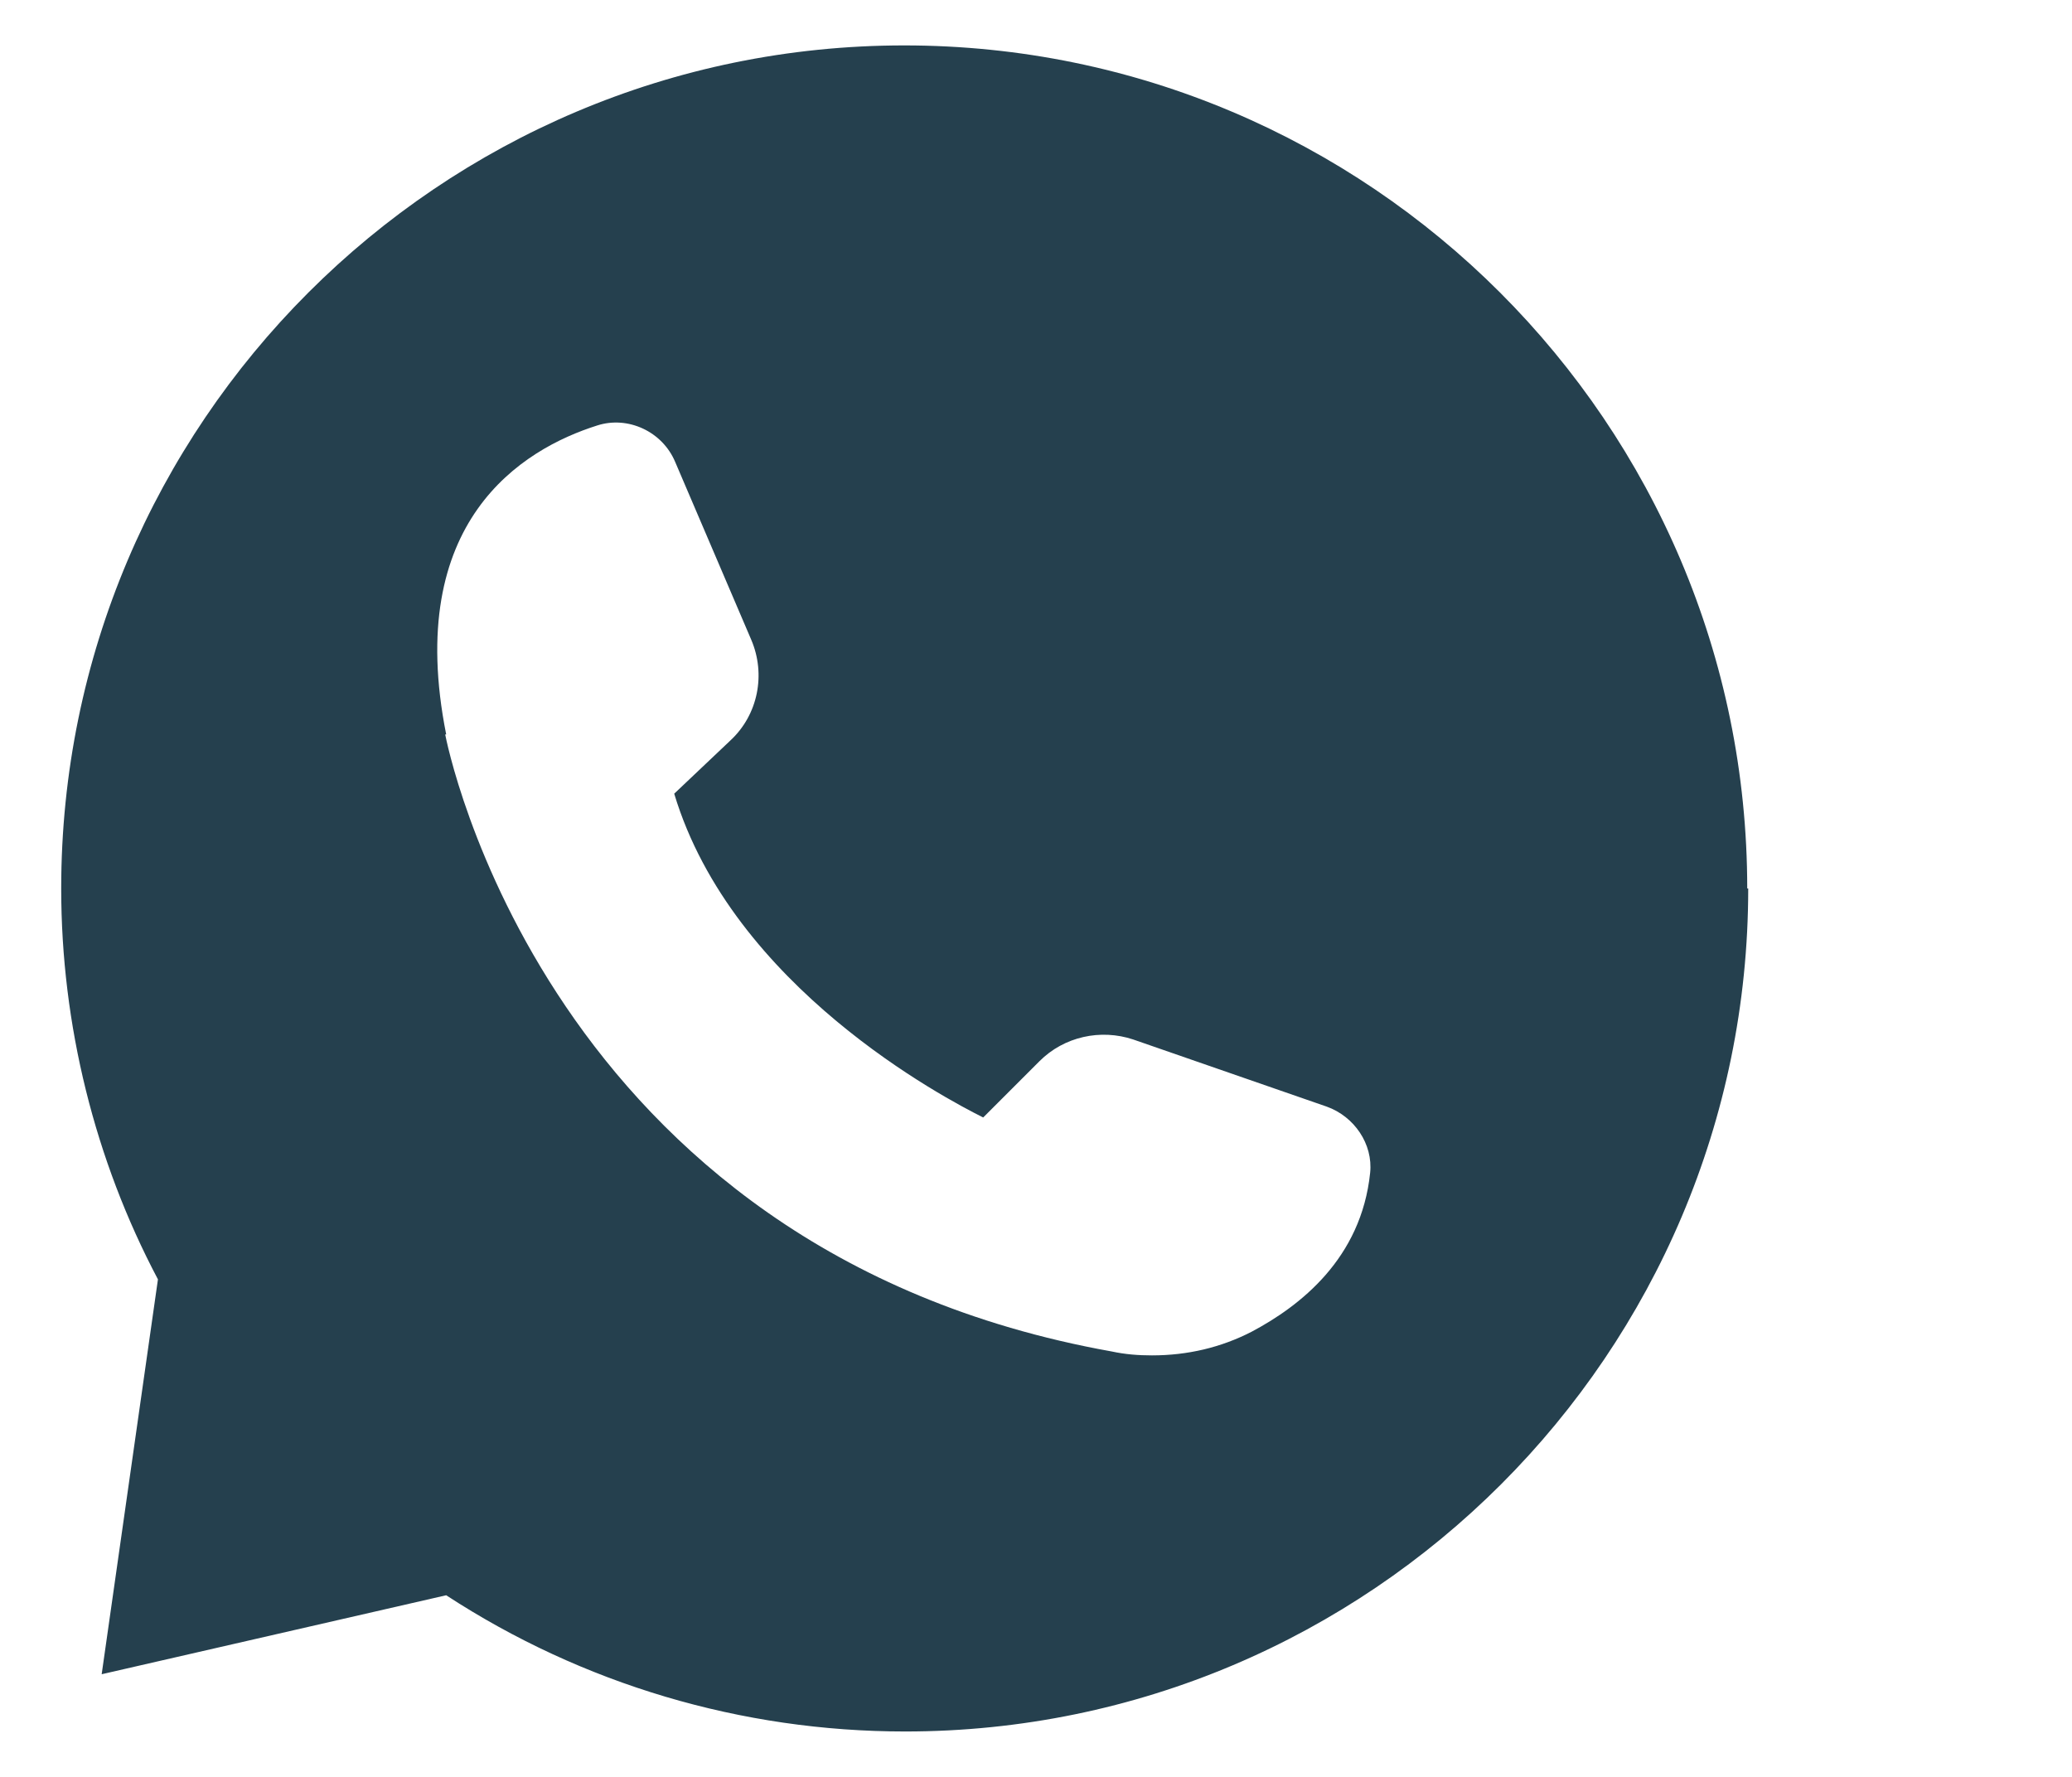 <?xml version="1.0" encoding="UTF-8"?> <svg xmlns="http://www.w3.org/2000/svg" id="Layer_1" data-name="Layer 1" viewBox="0 0 20.99 18"><defs><style> .cls-1 { fill: #25404e; } </style></defs><path class="cls-1" d="M17.7,9C17.7,4.29,13.87.46,9.16.46S.62,4.29.62,9c0,1.38.34,2.75.98,3.96l-.57,4,3.49-.8c1.38.9,2.99,1.38,4.65,1.38,4.71,0,8.54-3.83,8.54-8.54h0ZM4.52,7.44c-.43-2.16.77-2.89,1.53-3.13.31-.1.66.06.79.37l.77,1.8c.15.35.07.76-.21,1.02l-.57.54c.59,1.96,2.75,3.09,3.13,3.28l.57-.57c.25-.25.62-.33.95-.22l1.96.68c.28.1.47.38.44.67-.09.87-.71,1.35-1.2,1.61-.31.16-.65.24-1.01.24-.14,0-.27-.01-.41-.04-5.75-1.03-6.74-6.2-6.75-6.25h.01Z"></path></svg> 